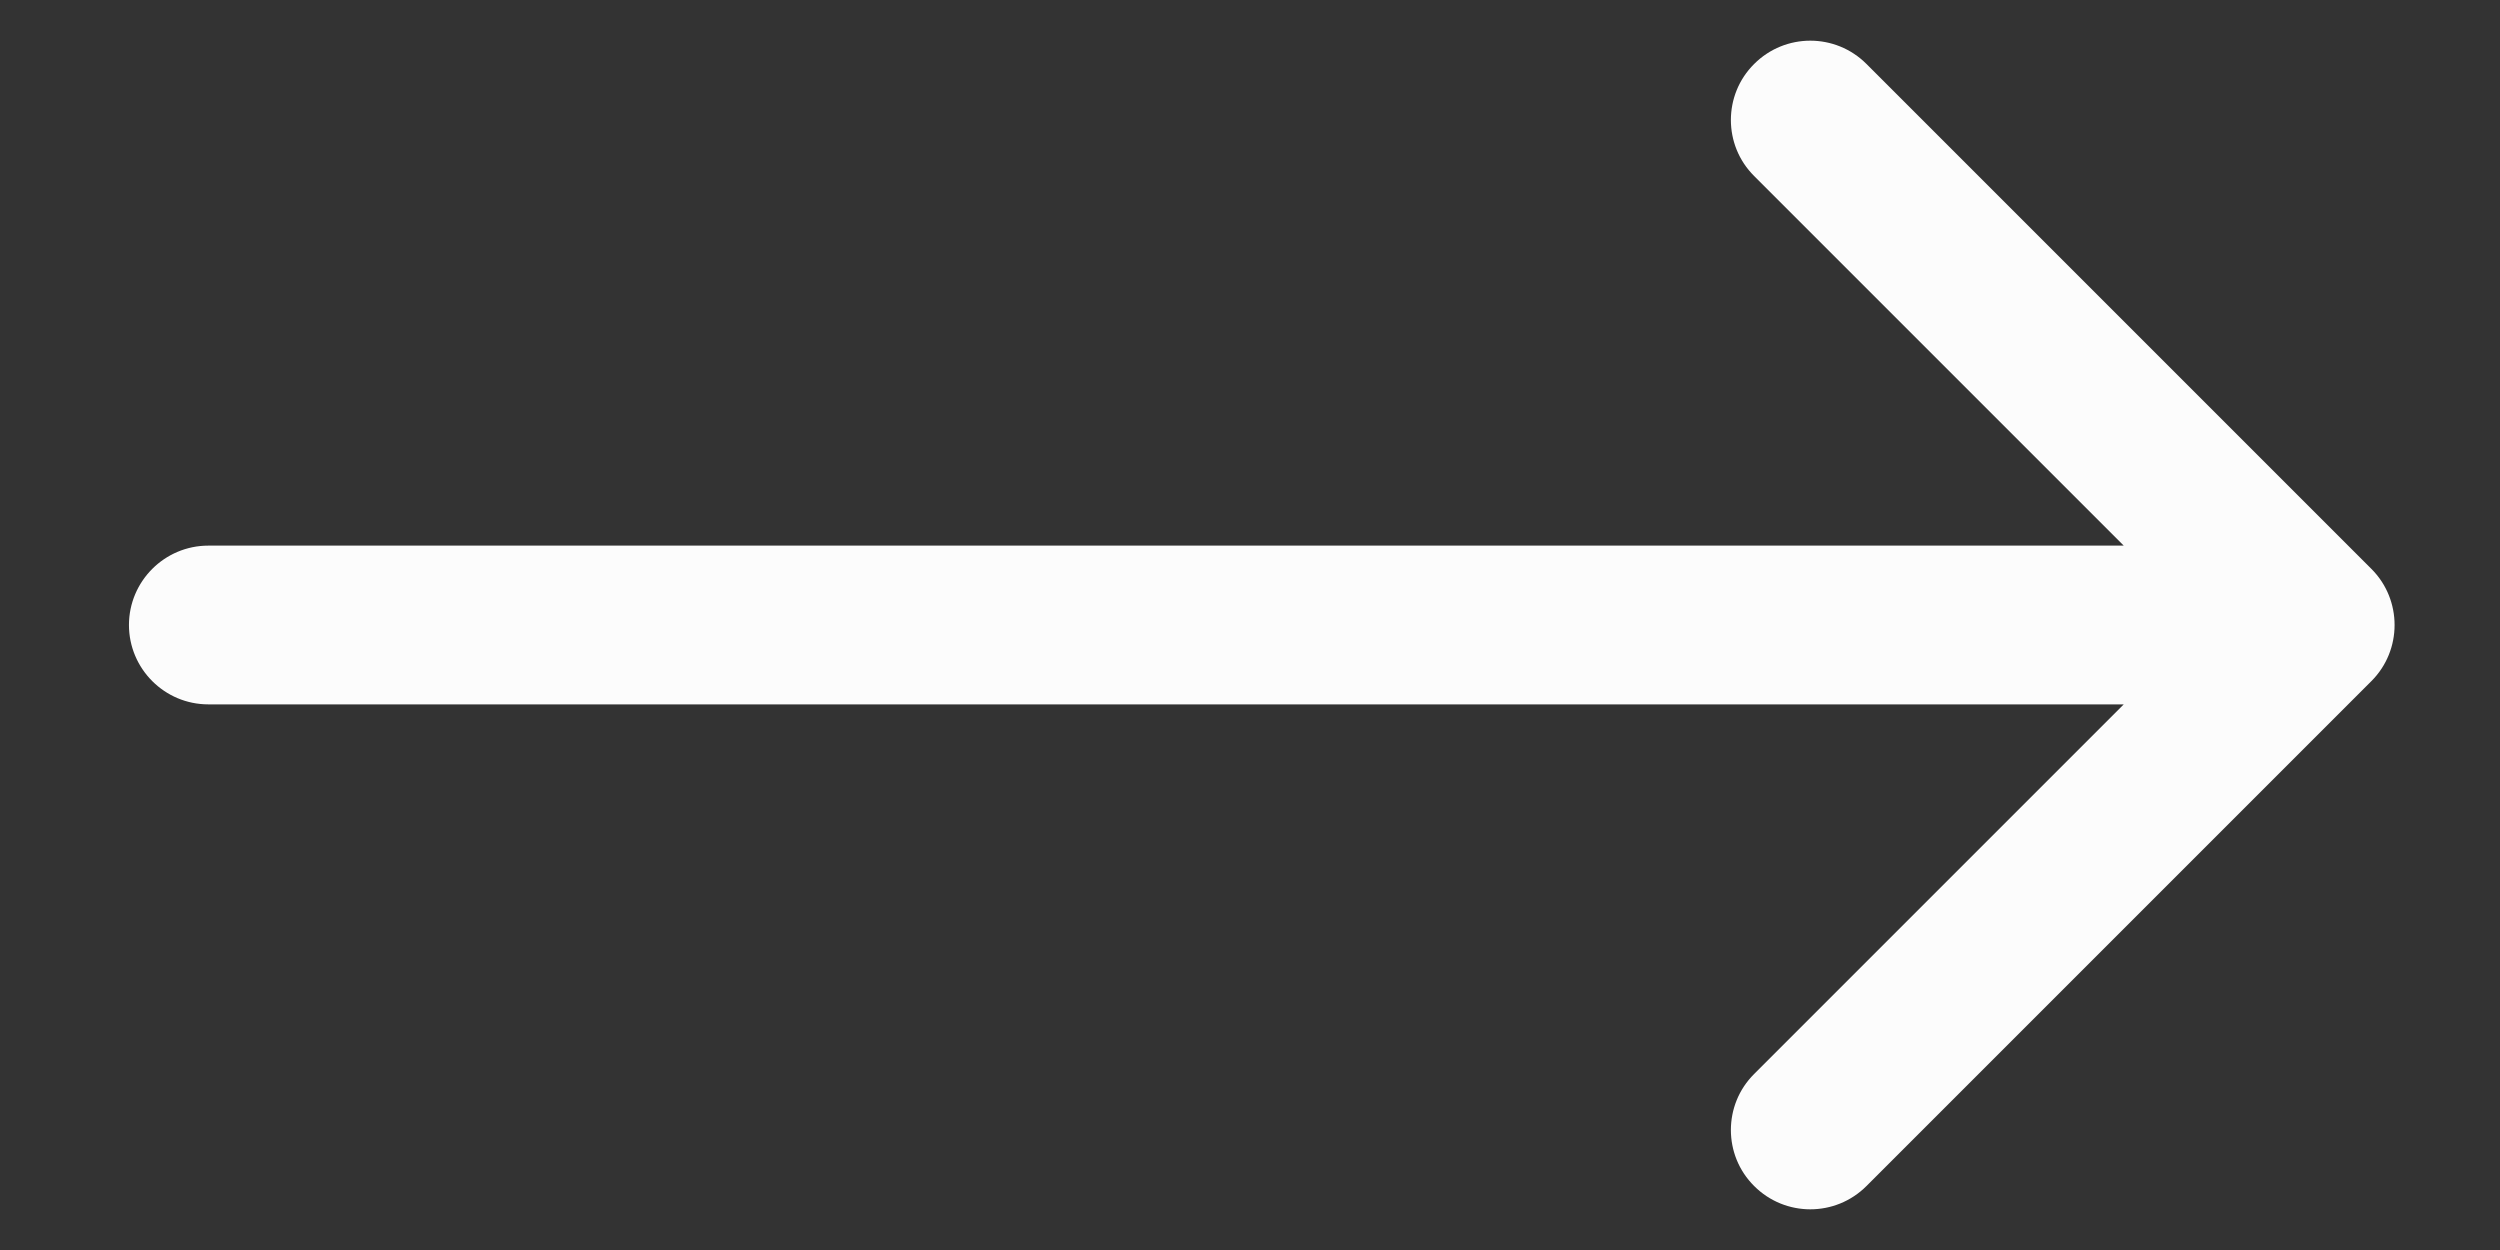 <?xml version="1.0" encoding="utf-8"?>
<svg xmlns="http://www.w3.org/2000/svg" fill="none" height="100%" overflow="visible" preserveAspectRatio="none" style="display: block;" viewBox="0 0 12 6" width="100%">
<rect x="0" y="0" width="12" height="6" fill="#333333" stroke="none"/>
<path d="M1 2.619C0.79 2.619 0.619 2.79 0.619 3C0.619 3.21 0.79 3.381 1 3.381V3V2.619ZM11.383 3.269C11.531 3.121 11.531 2.879 11.383 2.731L8.959 0.307C8.81 0.158 8.569 0.158 8.42 0.307C8.271 0.455 8.271 0.697 8.42 0.845L10.575 3L8.42 5.155C8.271 5.303 8.271 5.545 8.42 5.693C8.569 5.842 8.81 5.842 8.959 5.693L11.383 3.269ZM1 3V3.381H11.113V3V2.619H1V3Z" fill="#FCFCFC" id="Vector 2761"/>
</svg>